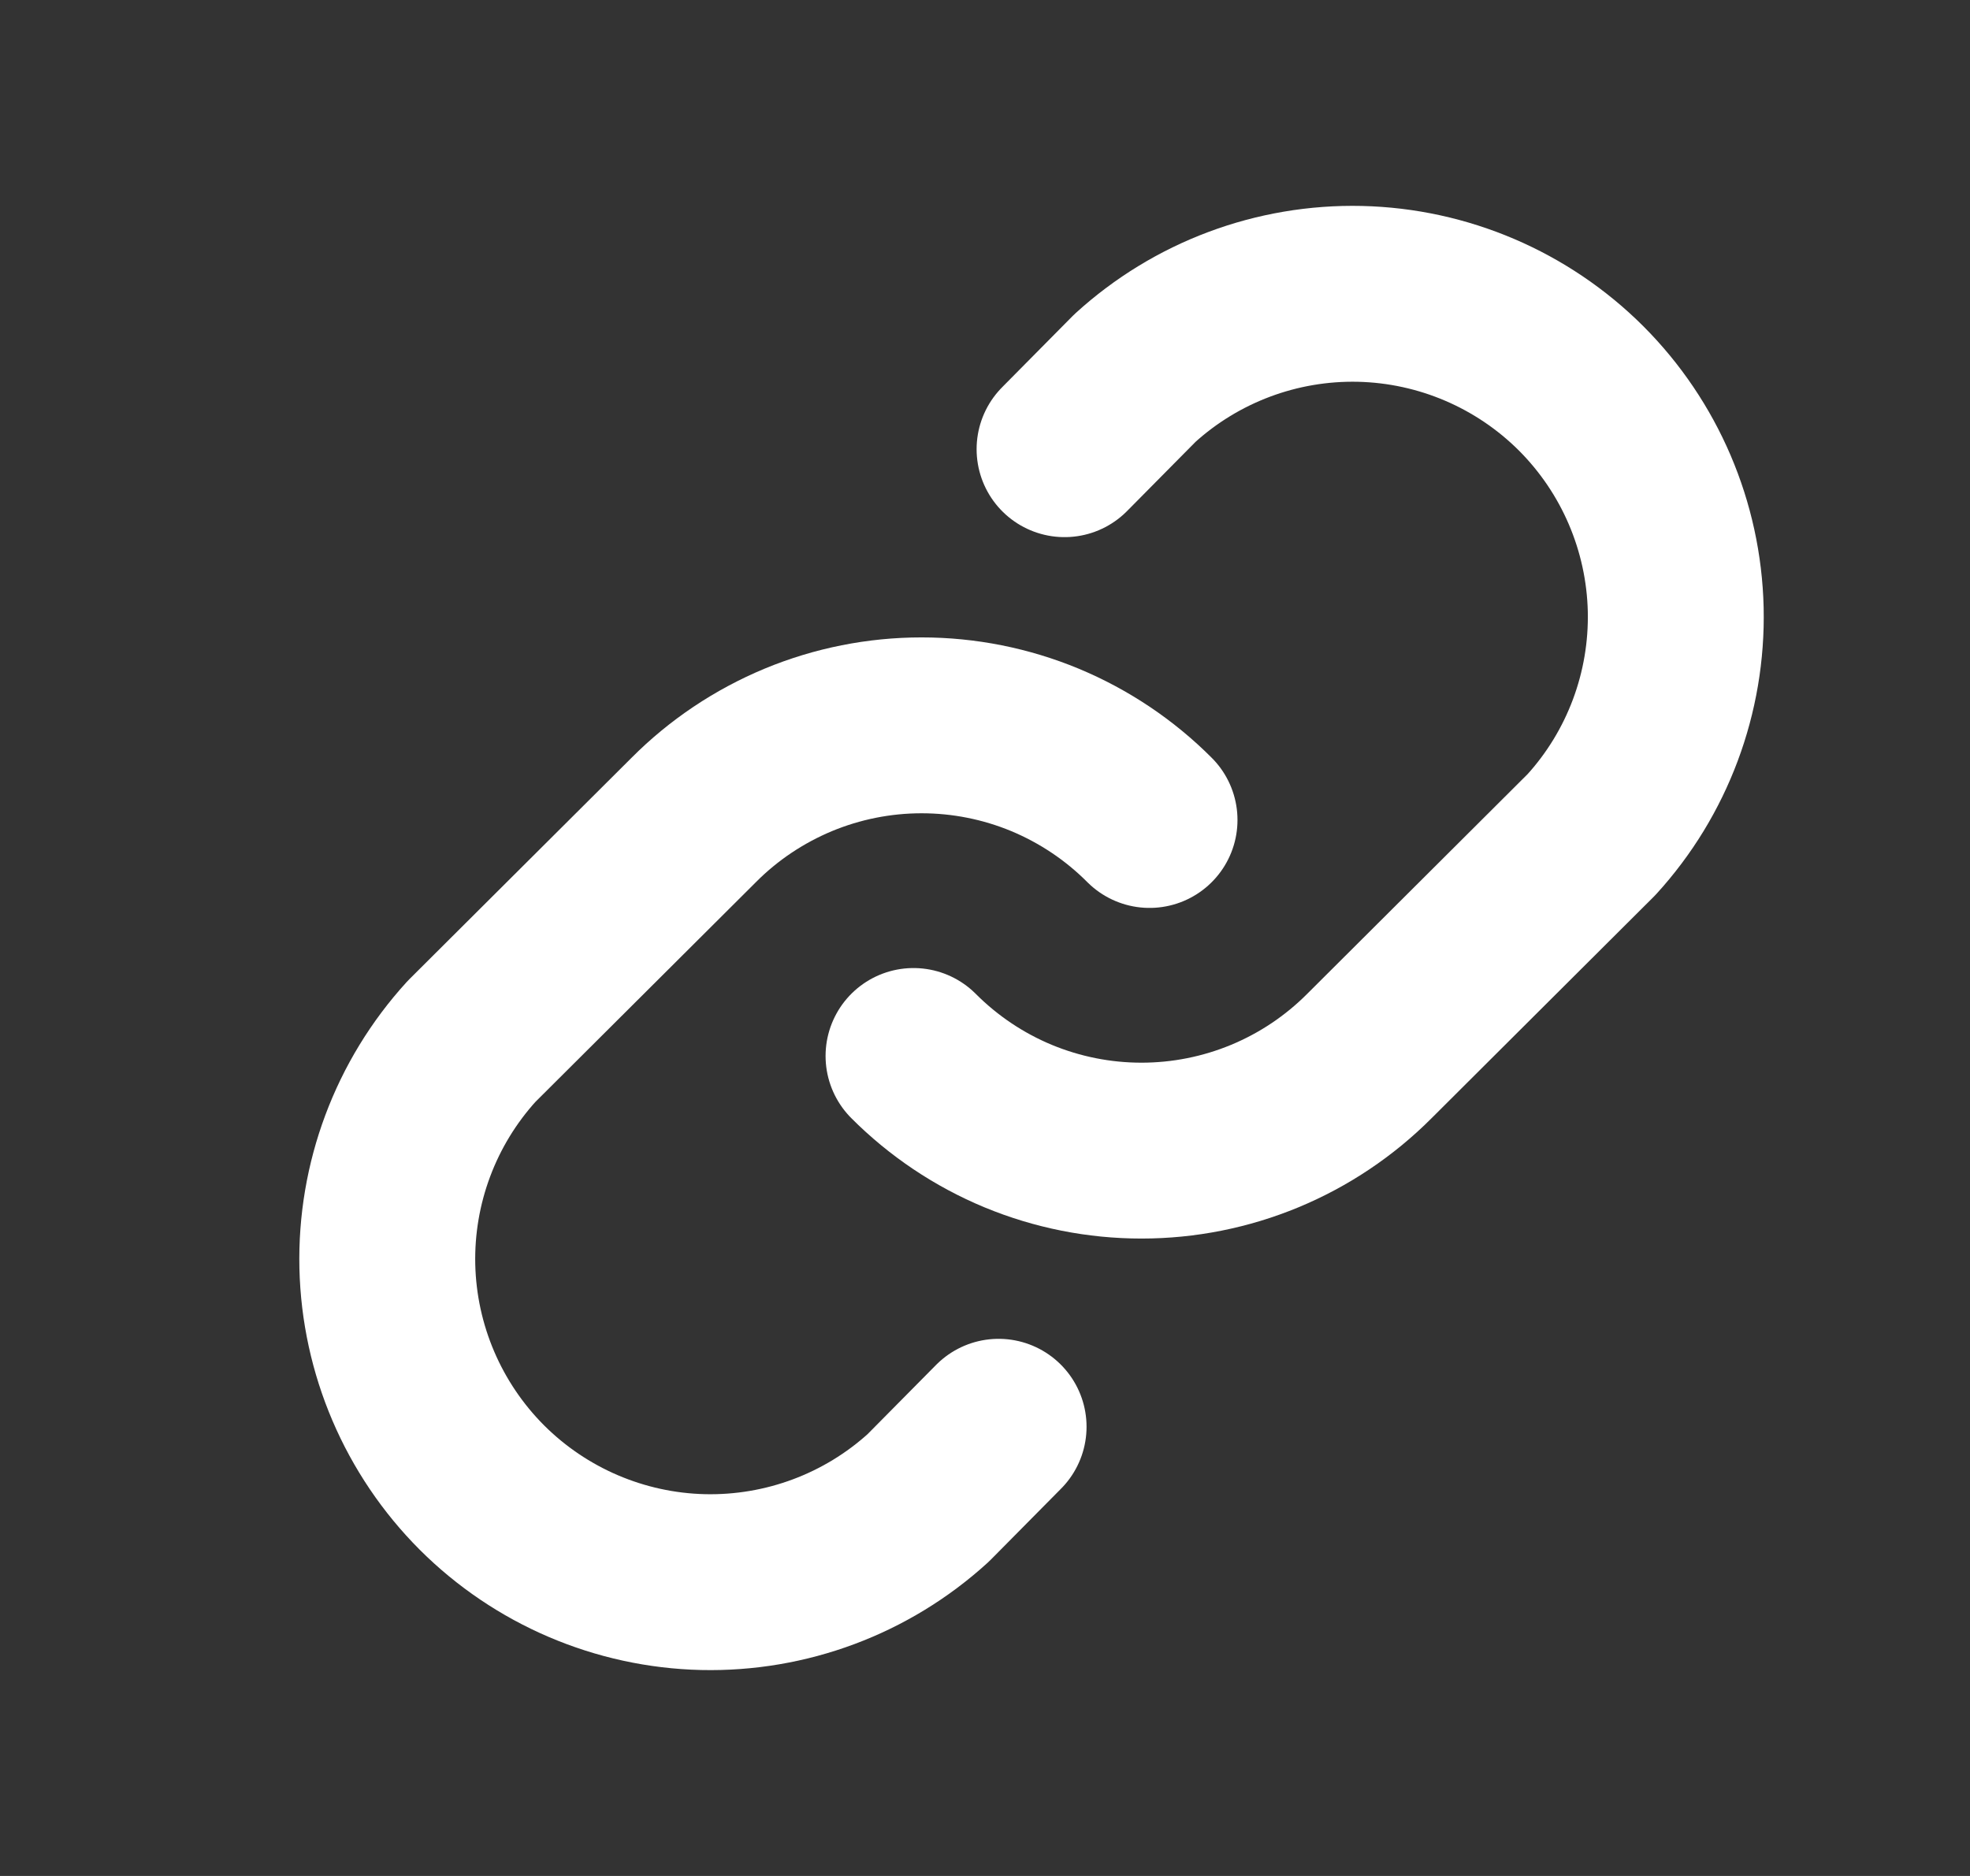 <svg width="21" height="20" viewBox="0 0 21 20" fill="none" xmlns="http://www.w3.org/2000/svg">
<rect x="0" y="0" width="21" height="20" fill="#333333" stroke="none"/>
<path d="M11.348 4.789L12.098 4.031C12.753 3.434 13.612 3.113 14.498 3.133C15.384 3.154 16.228 3.515 16.855 4.141C17.481 4.768 17.842 5.612 17.863 6.498C17.883 7.384 17.562 8.244 16.965 8.898L14.598 11.258C14.279 11.578 13.9 11.832 13.483 12.005C13.066 12.178 12.619 12.267 12.168 12.267C11.716 12.267 11.27 12.178 10.852 12.005C10.436 11.832 10.057 11.578 9.738 11.258" stroke="white" stroke-width="1.875" stroke-linecap="round" stroke-linejoin="round"/>
<path d="M10.645 15.211L9.895 15.969C9.24 16.566 8.38 16.887 7.494 16.867C6.608 16.846 5.764 16.485 5.137 15.859C4.511 15.232 4.15 14.388 4.129 13.502C4.109 12.616 4.43 11.757 5.027 11.102L7.395 8.742C7.713 8.422 8.092 8.169 8.509 7.995C8.926 7.822 9.373 7.733 9.824 7.733C10.276 7.733 10.723 7.822 11.14 7.995C11.557 8.169 11.935 8.422 12.254 8.742" stroke="white" stroke-width="1.875" stroke-linecap="round" stroke-linejoin="round"/>
</svg>
